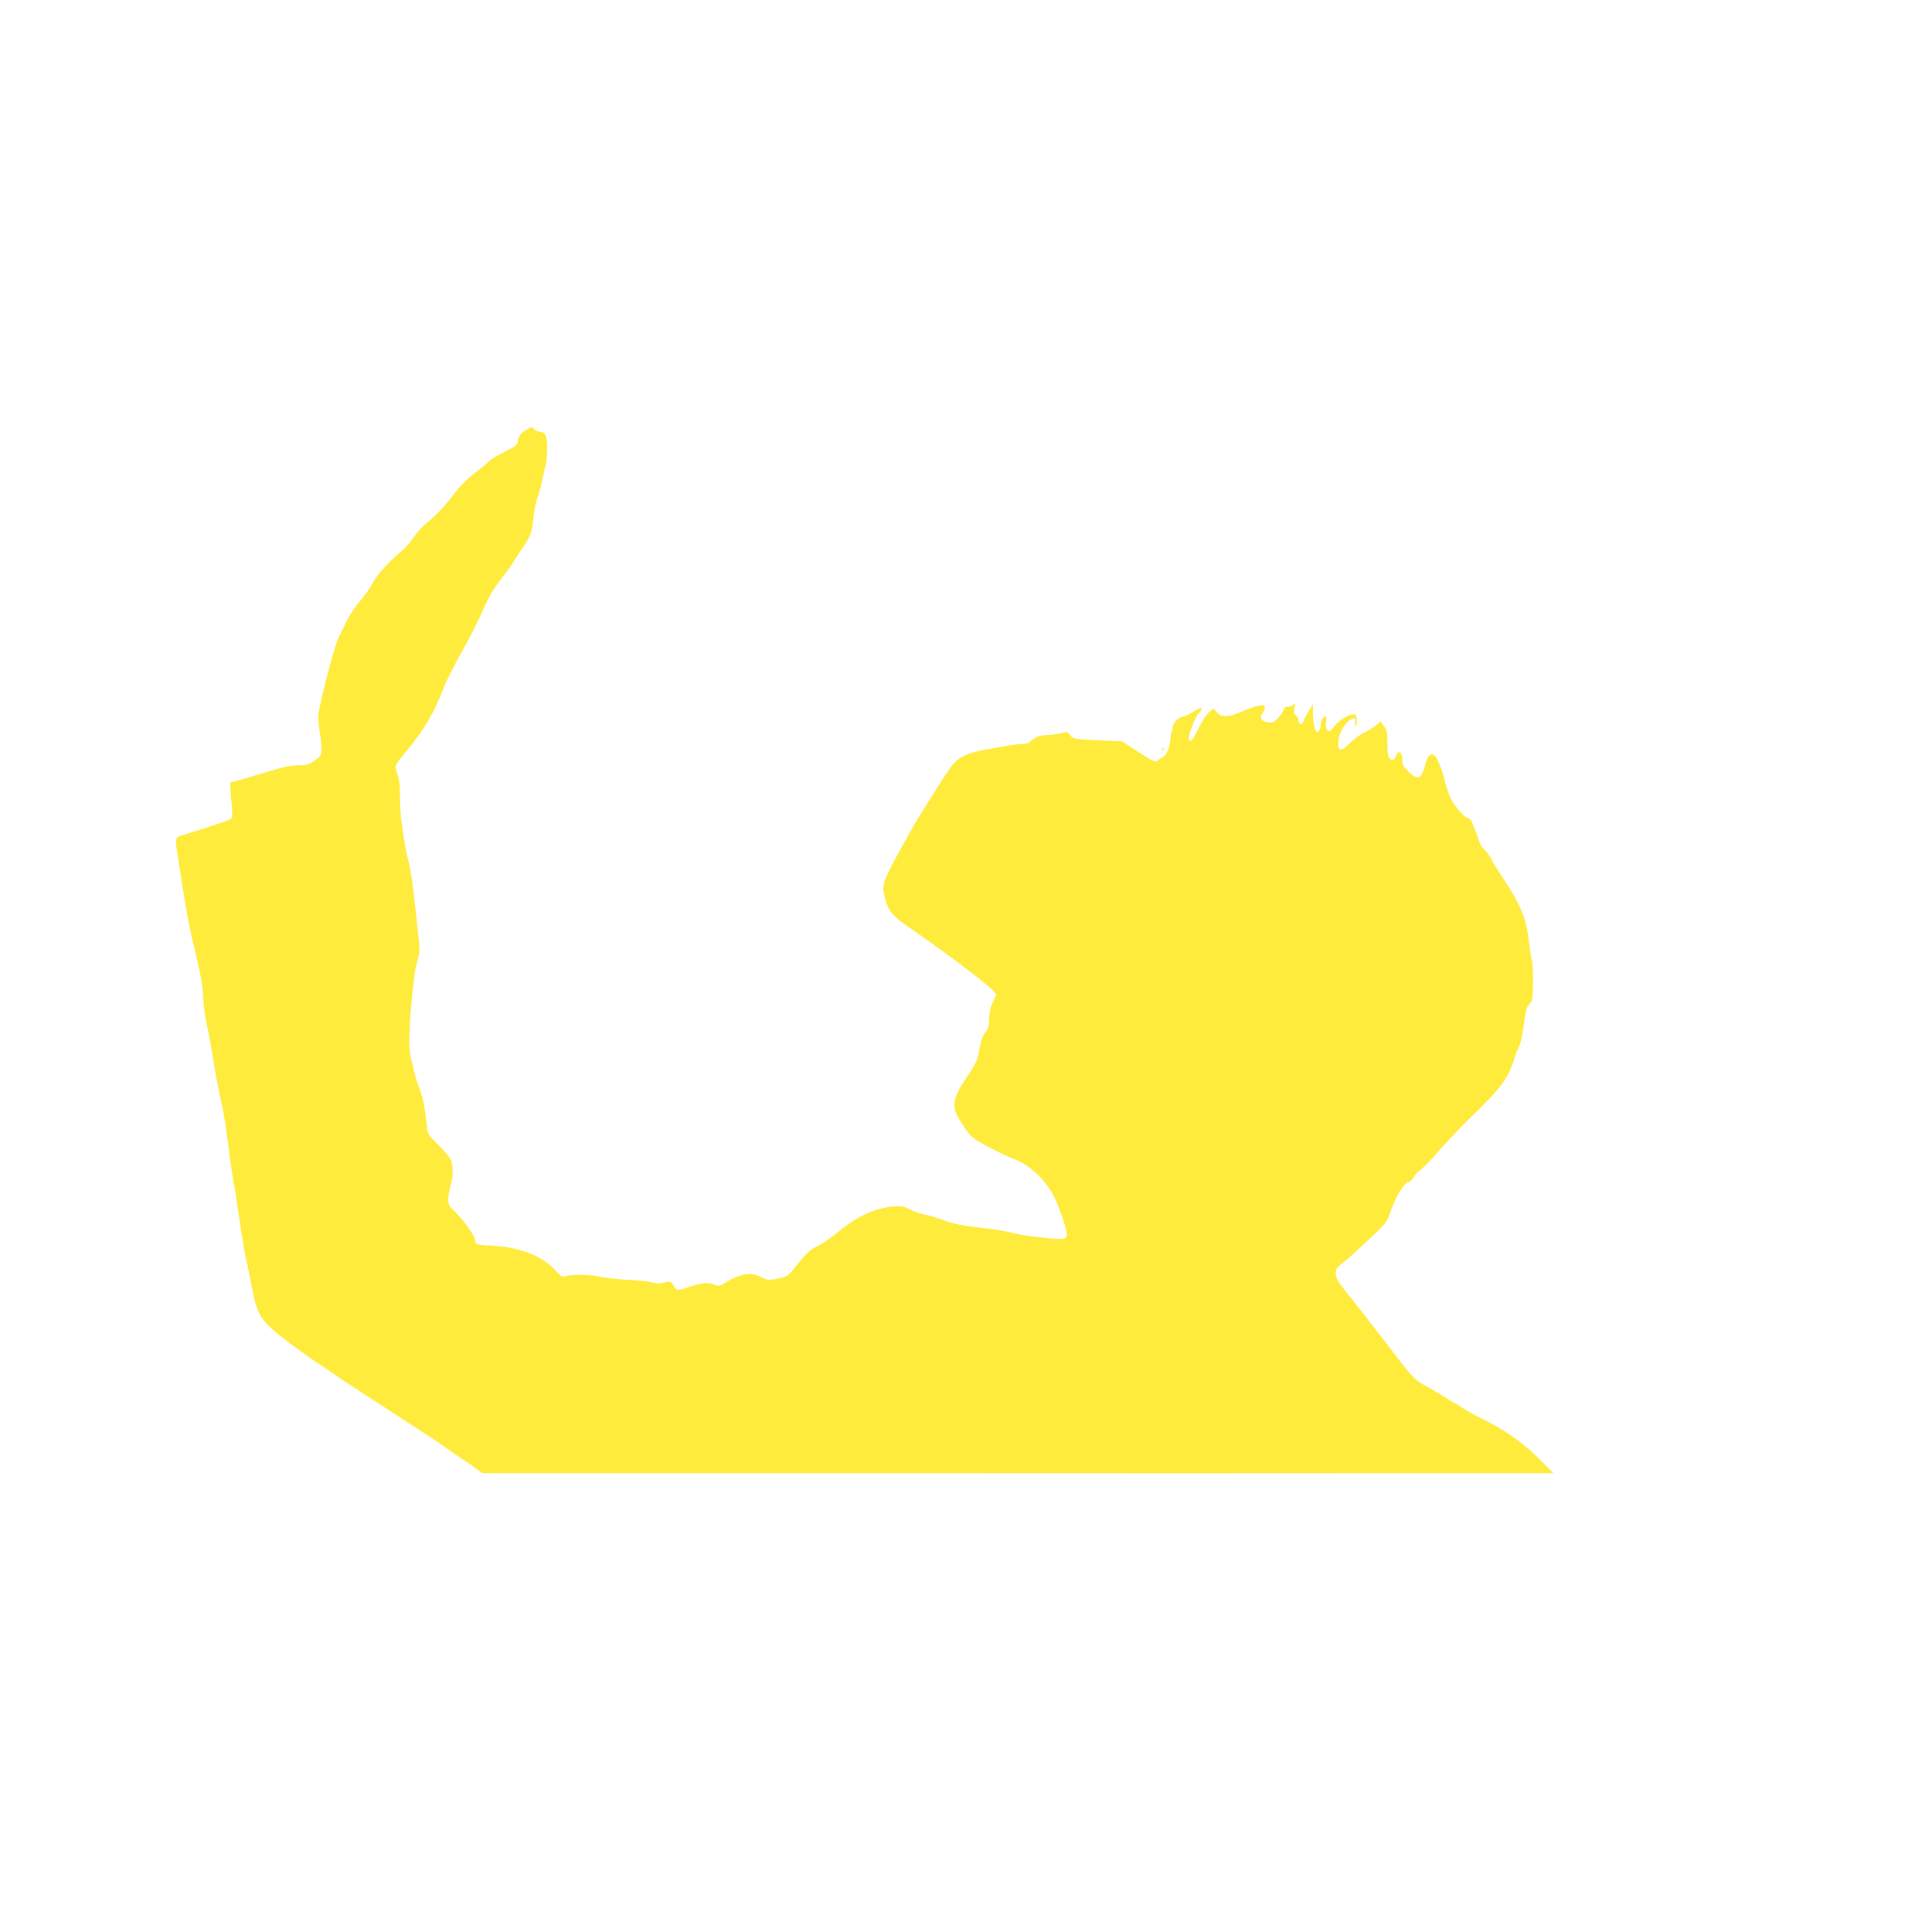 <?xml version="1.0" standalone="no"?>
<!DOCTYPE svg PUBLIC "-//W3C//DTD SVG 20010904//EN"
 "http://www.w3.org/TR/2001/REC-SVG-20010904/DTD/svg10.dtd">
<svg version="1.0" xmlns="http://www.w3.org/2000/svg"
 width="1280pt" height="1280pt" viewBox="0 0 1280 1280"
 preserveAspectRatio="xMidYMid meet">
<g transform="translate(0,1280) scale(0.1,-0.1)"
fill="#ffeb3b" stroke="none">
<path d="M3483 9950 c-35 -21 -53 -48 -53 -79 0 -16 -20 -31 -87 -65 -49 -24
-97 -54 -108 -66 -11 -12 -53 -47 -93 -77 -43 -33 -97 -87 -131 -132 -71 -92
-120 -144 -185 -196 -26 -21 -65 -65 -86 -96 -22 -31 -54 -69 -72 -84 -91 -75
-172 -164 -200 -220 -17 -33 -55 -87 -85 -120 -29 -33 -70 -94 -89 -135 -20
-41 -42 -86 -49 -100 -30 -58 -134 -462 -136 -524 0 -23 4 -72 10 -111 6 -38
11 -88 11 -111 0 -36 -4 -43 -45 -72 -40 -28 -54 -32 -108 -32 -40 0 -95 -10
-157 -29 -52 -16 -140 -42 -195 -58 l-100 -28 1 -35 c1 -19 5 -71 9 -115 6
-63 5 -83 -6 -91 -12 -9 -146 -54 -319 -107 -52 -16 -52 -17 -31 -147 7 -41
16 -102 21 -135 5 -33 16 -103 25 -155 9 -52 19 -108 21 -125 3 -16 14 -66 24
-110 61 -255 71 -308 76 -404 3 -58 14 -140 24 -181 10 -41 28 -136 39 -210
12 -74 26 -153 31 -175 5 -22 12 -56 15 -75 4 -19 11 -53 16 -75 10 -44 23
-126 40 -250 6 -44 14 -109 19 -145 5 -36 14 -92 20 -125 6 -33 16 -91 21
-130 5 -38 14 -97 19 -130 5 -33 13 -87 19 -120 5 -33 12 -73 15 -90 4 -16 11
-48 16 -70 5 -22 19 -92 31 -155 25 -134 51 -189 111 -246 55 -53 189 -155
298 -228 47 -31 110 -74 140 -95 80 -55 290 -192 485 -317 94 -60 198 -129
232 -154 34 -25 88 -62 120 -83 32 -21 76 -51 98 -67 l40 -30 2580 0 c1419 -1
3016 -1 3549 0 l968 0 -98 98 c-111 109 -218 185 -374 262 -58 29 -119 63
-137 76 -17 13 -34 24 -37 24 -3 0 -36 19 -73 43 -38 24 -97 59 -131 77 -71
38 -81 49 -253 275 -67 88 -166 214 -219 281 -112 139 -120 152 -120 192 0 24
9 37 42 61 22 17 99 85 169 151 112 106 130 127 145 173 36 113 99 217 130
217 8 0 20 13 29 29 8 17 27 37 42 47 16 9 71 66 123 126 52 60 147 160 210
221 207 201 251 260 290 385 11 34 25 72 32 85 13 25 25 79 39 187 7 54 15 81
32 98 20 21 22 35 24 140 1 64 -2 128 -7 142 -4 14 -13 72 -20 130 -17 152
-55 246 -164 410 -39 58 -78 121 -87 140 -9 19 -28 46 -42 59 -15 13 -32 40
-38 60 -6 20 -17 50 -24 66 -7 17 -17 42 -23 58 -7 15 -17 27 -25 27 -23 0
-96 84 -120 140 -13 30 -29 80 -36 110 -11 52 -21 78 -51 143 -20 42 -55 37
-68 -10 -28 -97 -36 -113 -60 -113 -14 0 -39 16 -63 40 -32 32 -39 46 -39 79
0 47 -25 64 -40 27 -12 -33 -25 -39 -43 -21 -11 10 -15 38 -15 99 0 72 -3 89
-23 115 l-23 31 -30 -26 c-17 -13 -51 -34 -75 -46 -24 -11 -67 -42 -95 -69
-63 -61 -81 -60 -80 3 0 63 62 158 102 158 10 0 13 -8 10 -25 -3 -14 -1 -25 3
-25 13 0 11 68 -2 75 -22 14 -95 -25 -134 -71 -36 -44 -39 -46 -52 -28 -9 12
-12 31 -8 50 3 17 2 33 -1 37 -11 10 -33 -25 -34 -53 0 -14 -5 -32 -10 -40
-22 -36 -44 36 -42 140 l1 35 -28 -45 c-16 -25 -31 -56 -35 -68 -10 -29 -30
-23 -34 9 -2 13 -10 28 -18 32 -11 6 -13 18 -8 45 7 35 6 36 -11 22 -10 -8
-26 -14 -35 -12 -11 2 -22 -8 -29 -26 -7 -17 -25 -42 -40 -57 -24 -22 -34 -25
-64 -20 -42 8 -53 29 -32 61 8 13 15 31 15 40 0 13 -7 15 -37 9 -21 -3 -63
-17 -93 -30 -84 -35 -92 -38 -130 -39 -26 -1 -41 5 -57 24 l-21 25 -29 -20
c-16 -12 -46 -58 -71 -108 -43 -86 -55 -100 -65 -74 -7 20 40 148 63 169 19
18 27 38 14 38 -4 0 -29 -13 -56 -30 -26 -16 -56 -30 -66 -30 -24 0 -62 -41
-62 -66 0 -12 -3 -23 -6 -27 -3 -3 -8 -27 -10 -54 -4 -56 -29 -112 -52 -121
-9 -3 -23 -12 -30 -19 -17 -16 -31 -10 -142 63 l-95 62 -130 6 c-199 10 -194
9 -215 36 -18 23 -21 24 -64 12 -26 -6 -64 -12 -85 -12 -48 0 -84 -13 -111
-40 -13 -13 -33 -20 -60 -20 -21 0 -61 -4 -87 -9 -26 -5 -79 -14 -118 -21
-152 -26 -208 -50 -258 -112 -33 -41 -201 -306 -262 -413 -175 -310 -201 -366
-191 -422 21 -113 46 -152 147 -222 263 -181 526 -379 578 -434 l23 -26 -23
-48 c-17 -34 -24 -66 -25 -109 0 -49 -5 -67 -27 -95 -18 -24 -29 -56 -37 -104
-12 -78 -22 -98 -97 -210 -79 -116 -89 -177 -40 -257 57 -92 72 -111 111 -138
51 -35 190 -105 248 -126 102 -36 213 -138 268 -245 39 -76 92 -234 88 -262
-2 -17 -10 -23 -38 -25 -44 -3 -262 22 -315 38 -49 13 -133 27 -240 39 -108
12 -171 26 -235 51 -30 12 -79 26 -109 32 -30 5 -76 21 -103 35 -39 21 -57 24
-105 20 -126 -10 -243 -63 -374 -172 -43 -36 -104 -77 -135 -92 -46 -22 -69
-43 -125 -112 -63 -81 -70 -87 -121 -99 -71 -16 -82 -15 -128 8 -22 11 -54 20
-72 20 -44 0 -114 -25 -161 -57 -34 -24 -42 -25 -71 -15 -48 18 -82 15 -170
-14 -85 -29 -81 -30 -112 22 -9 15 -16 16 -53 7 -30 -8 -51 -8 -74 0 -18 6
-93 14 -167 18 -74 4 -157 13 -185 20 -56 15 -174 17 -222 5 -30 -8 -35 -5
-79 43 -84 91 -233 148 -411 158 -109 6 -113 7 -113 28 0 30 -67 129 -129 190
-45 43 -51 54 -51 90 0 22 7 62 15 89 21 68 19 144 -4 182 -10 17 -48 59 -83
95 -64 64 -65 65 -72 134 -11 110 -22 165 -46 230 -13 33 -26 76 -31 95 -4 19
-15 64 -24 100 -13 51 -16 92 -11 195 5 117 10 176 31 355 3 30 13 81 22 113
17 61 18 42 -18 367 -15 138 -28 225 -42 280 -15 55 -27 124 -46 258 -6 40
-11 120 -11 178 0 70 -5 116 -15 141 -8 19 -15 44 -15 54 0 10 30 53 67 96
116 137 191 262 248 415 18 48 73 158 122 245 50 87 114 213 142 279 40 92 70
143 123 210 38 49 77 103 85 119 9 17 35 57 58 90 49 69 61 103 70 199 3 38
15 97 26 130 12 34 25 81 29 106 5 25 15 68 22 95 18 65 18 196 -1 218 -7 10
-24 17 -36 17 -12 0 -28 7 -35 15 -16 19 -19 19 -57 -5z"/>
<path d="M7701 7834 c0 -11 3 -14 6 -6 3 7 2 16 -1 19 -3 4 -6 -2 -5 -13z"/>
</g>
</svg>
